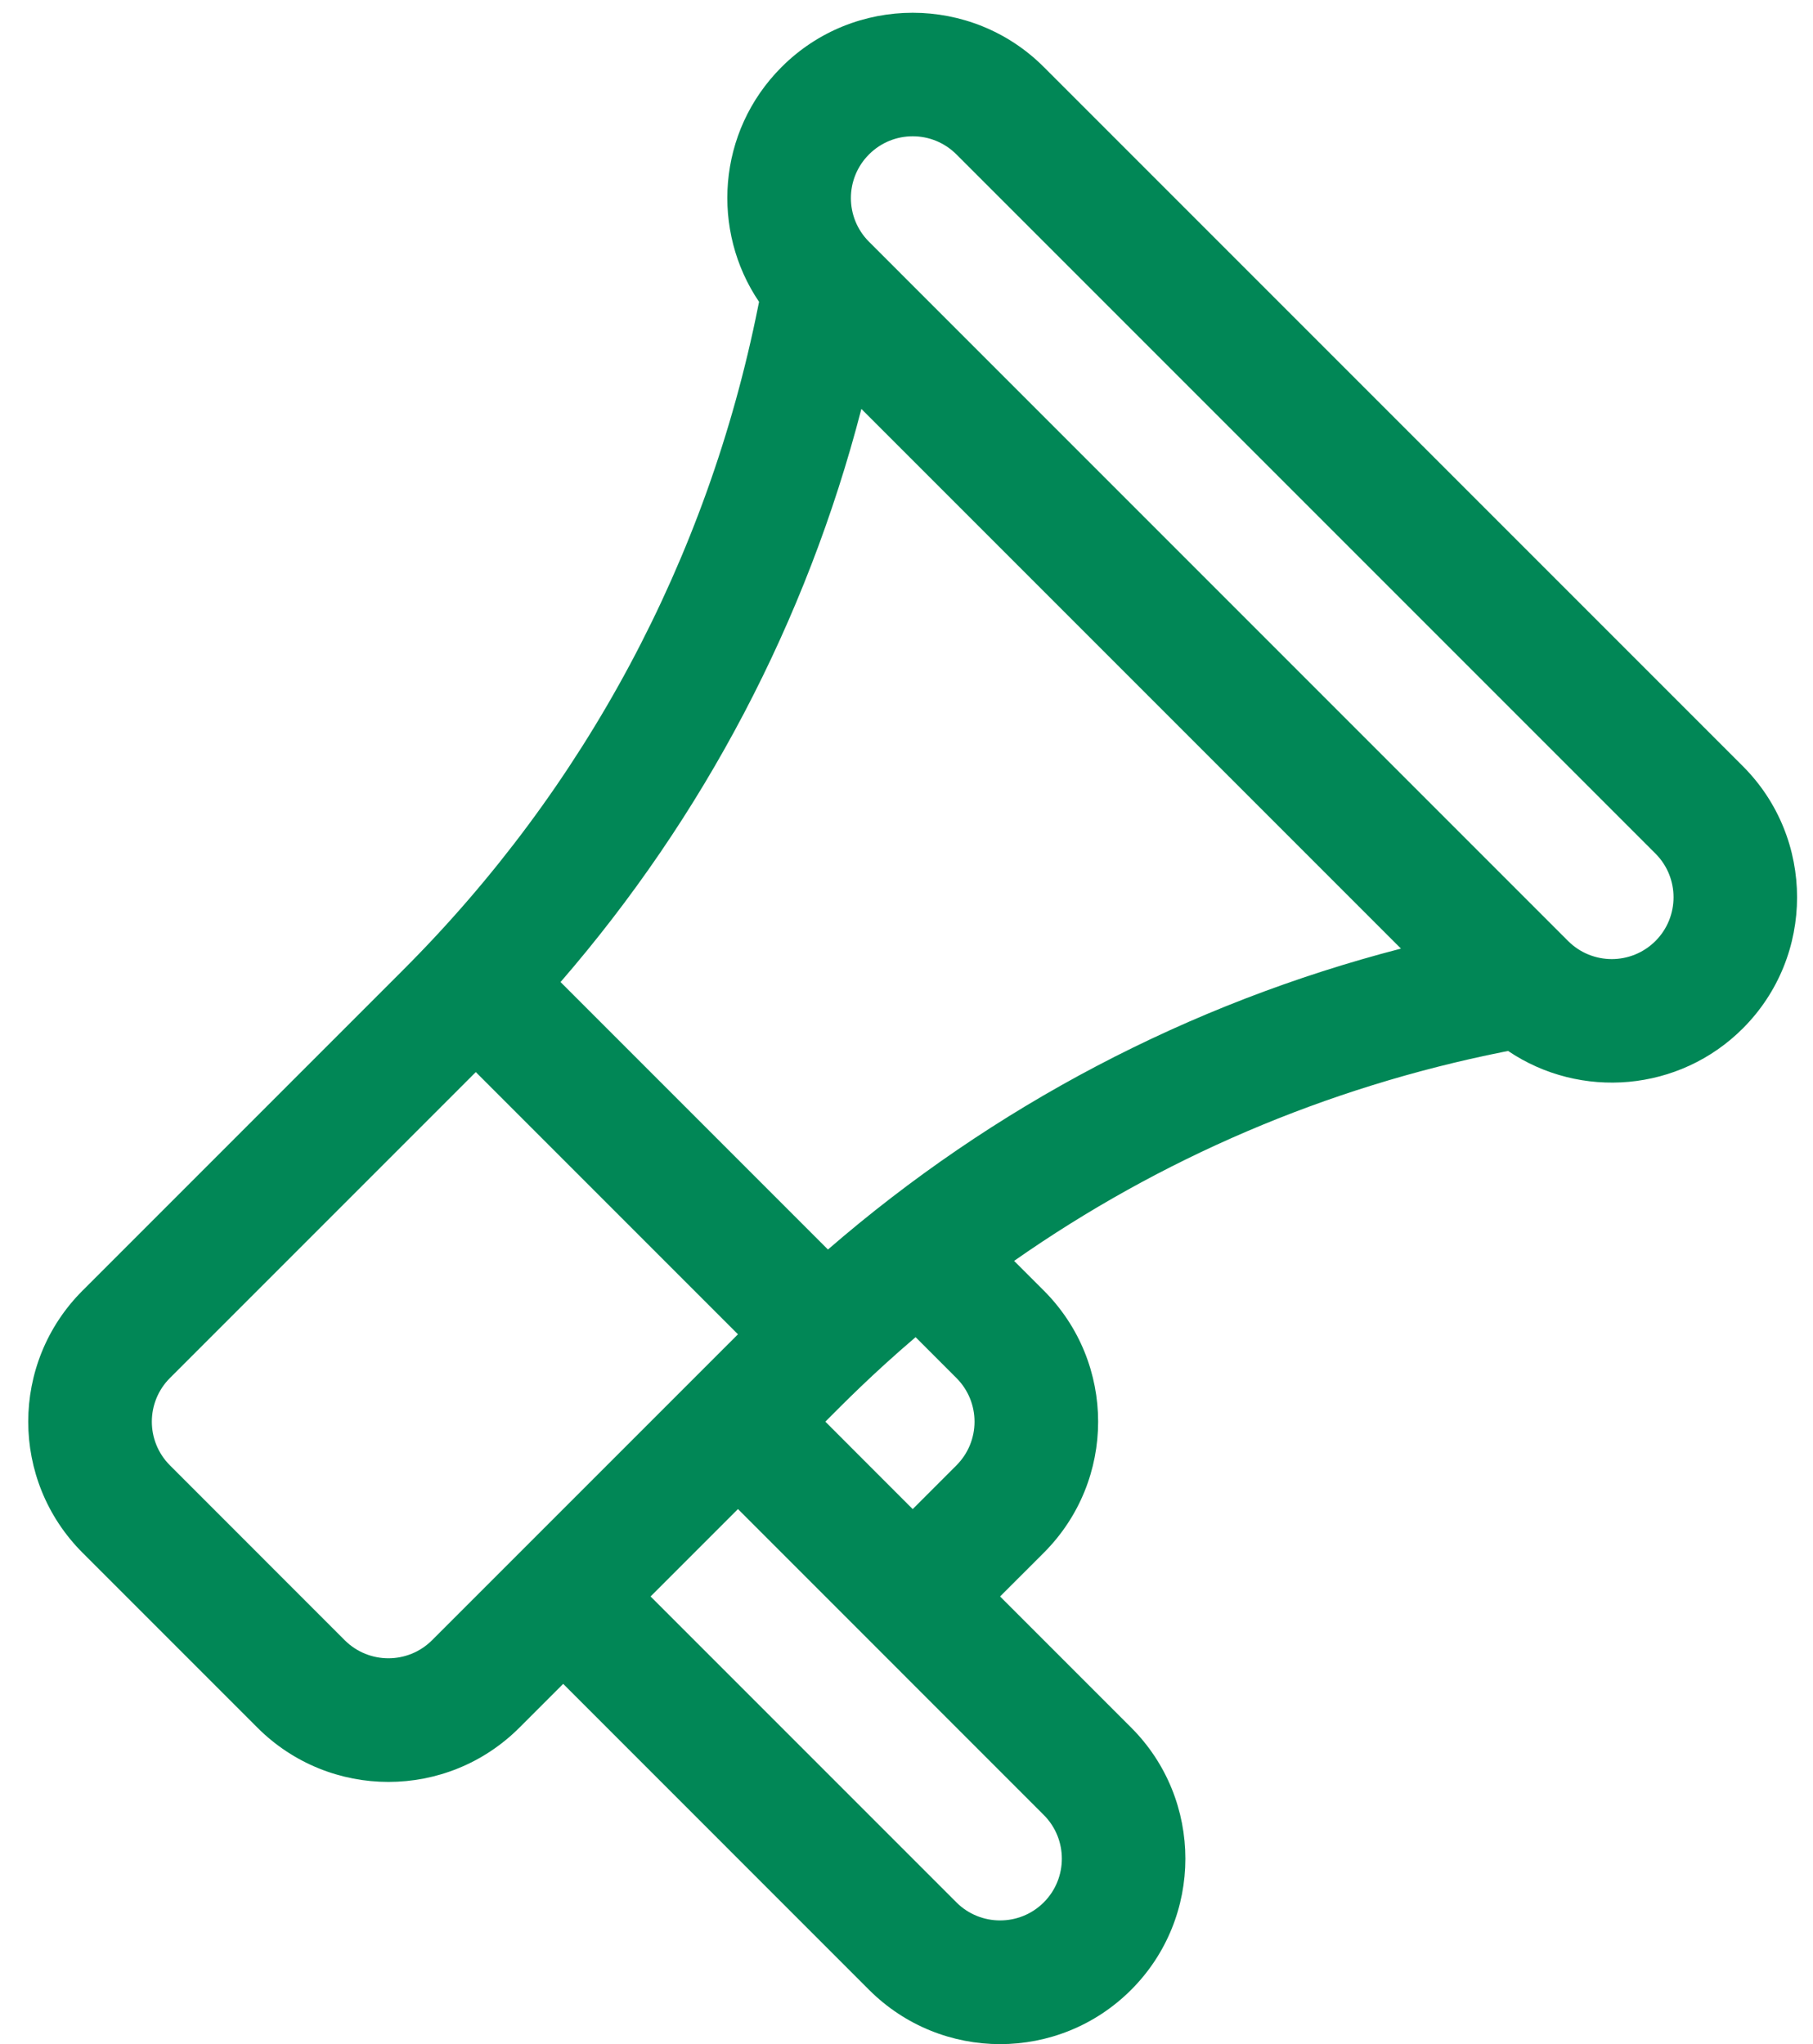 <svg xmlns="http://www.w3.org/2000/svg" width="55" height="62" viewBox="0 0 55 62" fill="none"><path d="M52.872 23.239L31.665 2.032C29.472 -0.161 25.905 -0.161 23.712 2.032C21.741 4.003 21.571 7.008 23.027 9.155L22.997 9.302C21.468 16.948 17.746 23.904 12.232 29.417L2.505 39.144C0.307 41.342 0.307 44.899 2.505 47.097L7.807 52.399C10.004 54.596 13.562 54.597 15.759 52.399L17.085 51.073L26.363 60.352C28.561 62.549 32.118 62.55 34.316 60.352C36.508 58.159 36.508 54.591 34.316 52.399L30.339 48.422L31.665 47.097C33.863 44.899 33.863 41.342 31.665 39.144L30.764 38.244C35.195 35.141 40.228 32.981 45.602 31.906L45.751 31.877C47.945 33.358 50.944 33.12 52.872 31.192H52.872C55.065 28.999 55.065 25.432 52.872 23.239ZM13.108 49.748C12.376 50.48 11.19 50.48 10.457 49.748L5.156 44.446C4.423 43.713 4.423 42.528 5.156 41.795L14.434 32.517L22.387 40.47C21.479 41.377 14.039 48.818 13.108 49.748ZM31.665 55.05C32.395 55.78 32.395 56.97 31.665 57.7C30.934 58.431 29.745 58.431 29.014 57.7L19.736 48.422L22.387 45.771L31.665 55.05ZM25.038 43.12C25.601 42.557 26.445 41.694 27.776 40.557L29.014 41.795C29.747 42.528 29.747 43.713 29.014 44.446L27.688 45.772L25.038 43.12ZM25.117 37.899L17.005 29.786C21.352 24.767 24.465 18.841 26.131 12.403L42.5 28.772C36.063 30.438 30.137 33.551 25.117 37.899ZM50.221 28.541C49.488 29.273 48.303 29.273 47.57 28.541L26.363 7.333C25.63 6.601 25.63 5.415 26.363 4.683C27.096 3.95 28.281 3.95 29.014 4.683L50.221 25.89C50.952 26.621 50.952 27.81 50.221 28.541Z" fill="#018756"></path></svg>